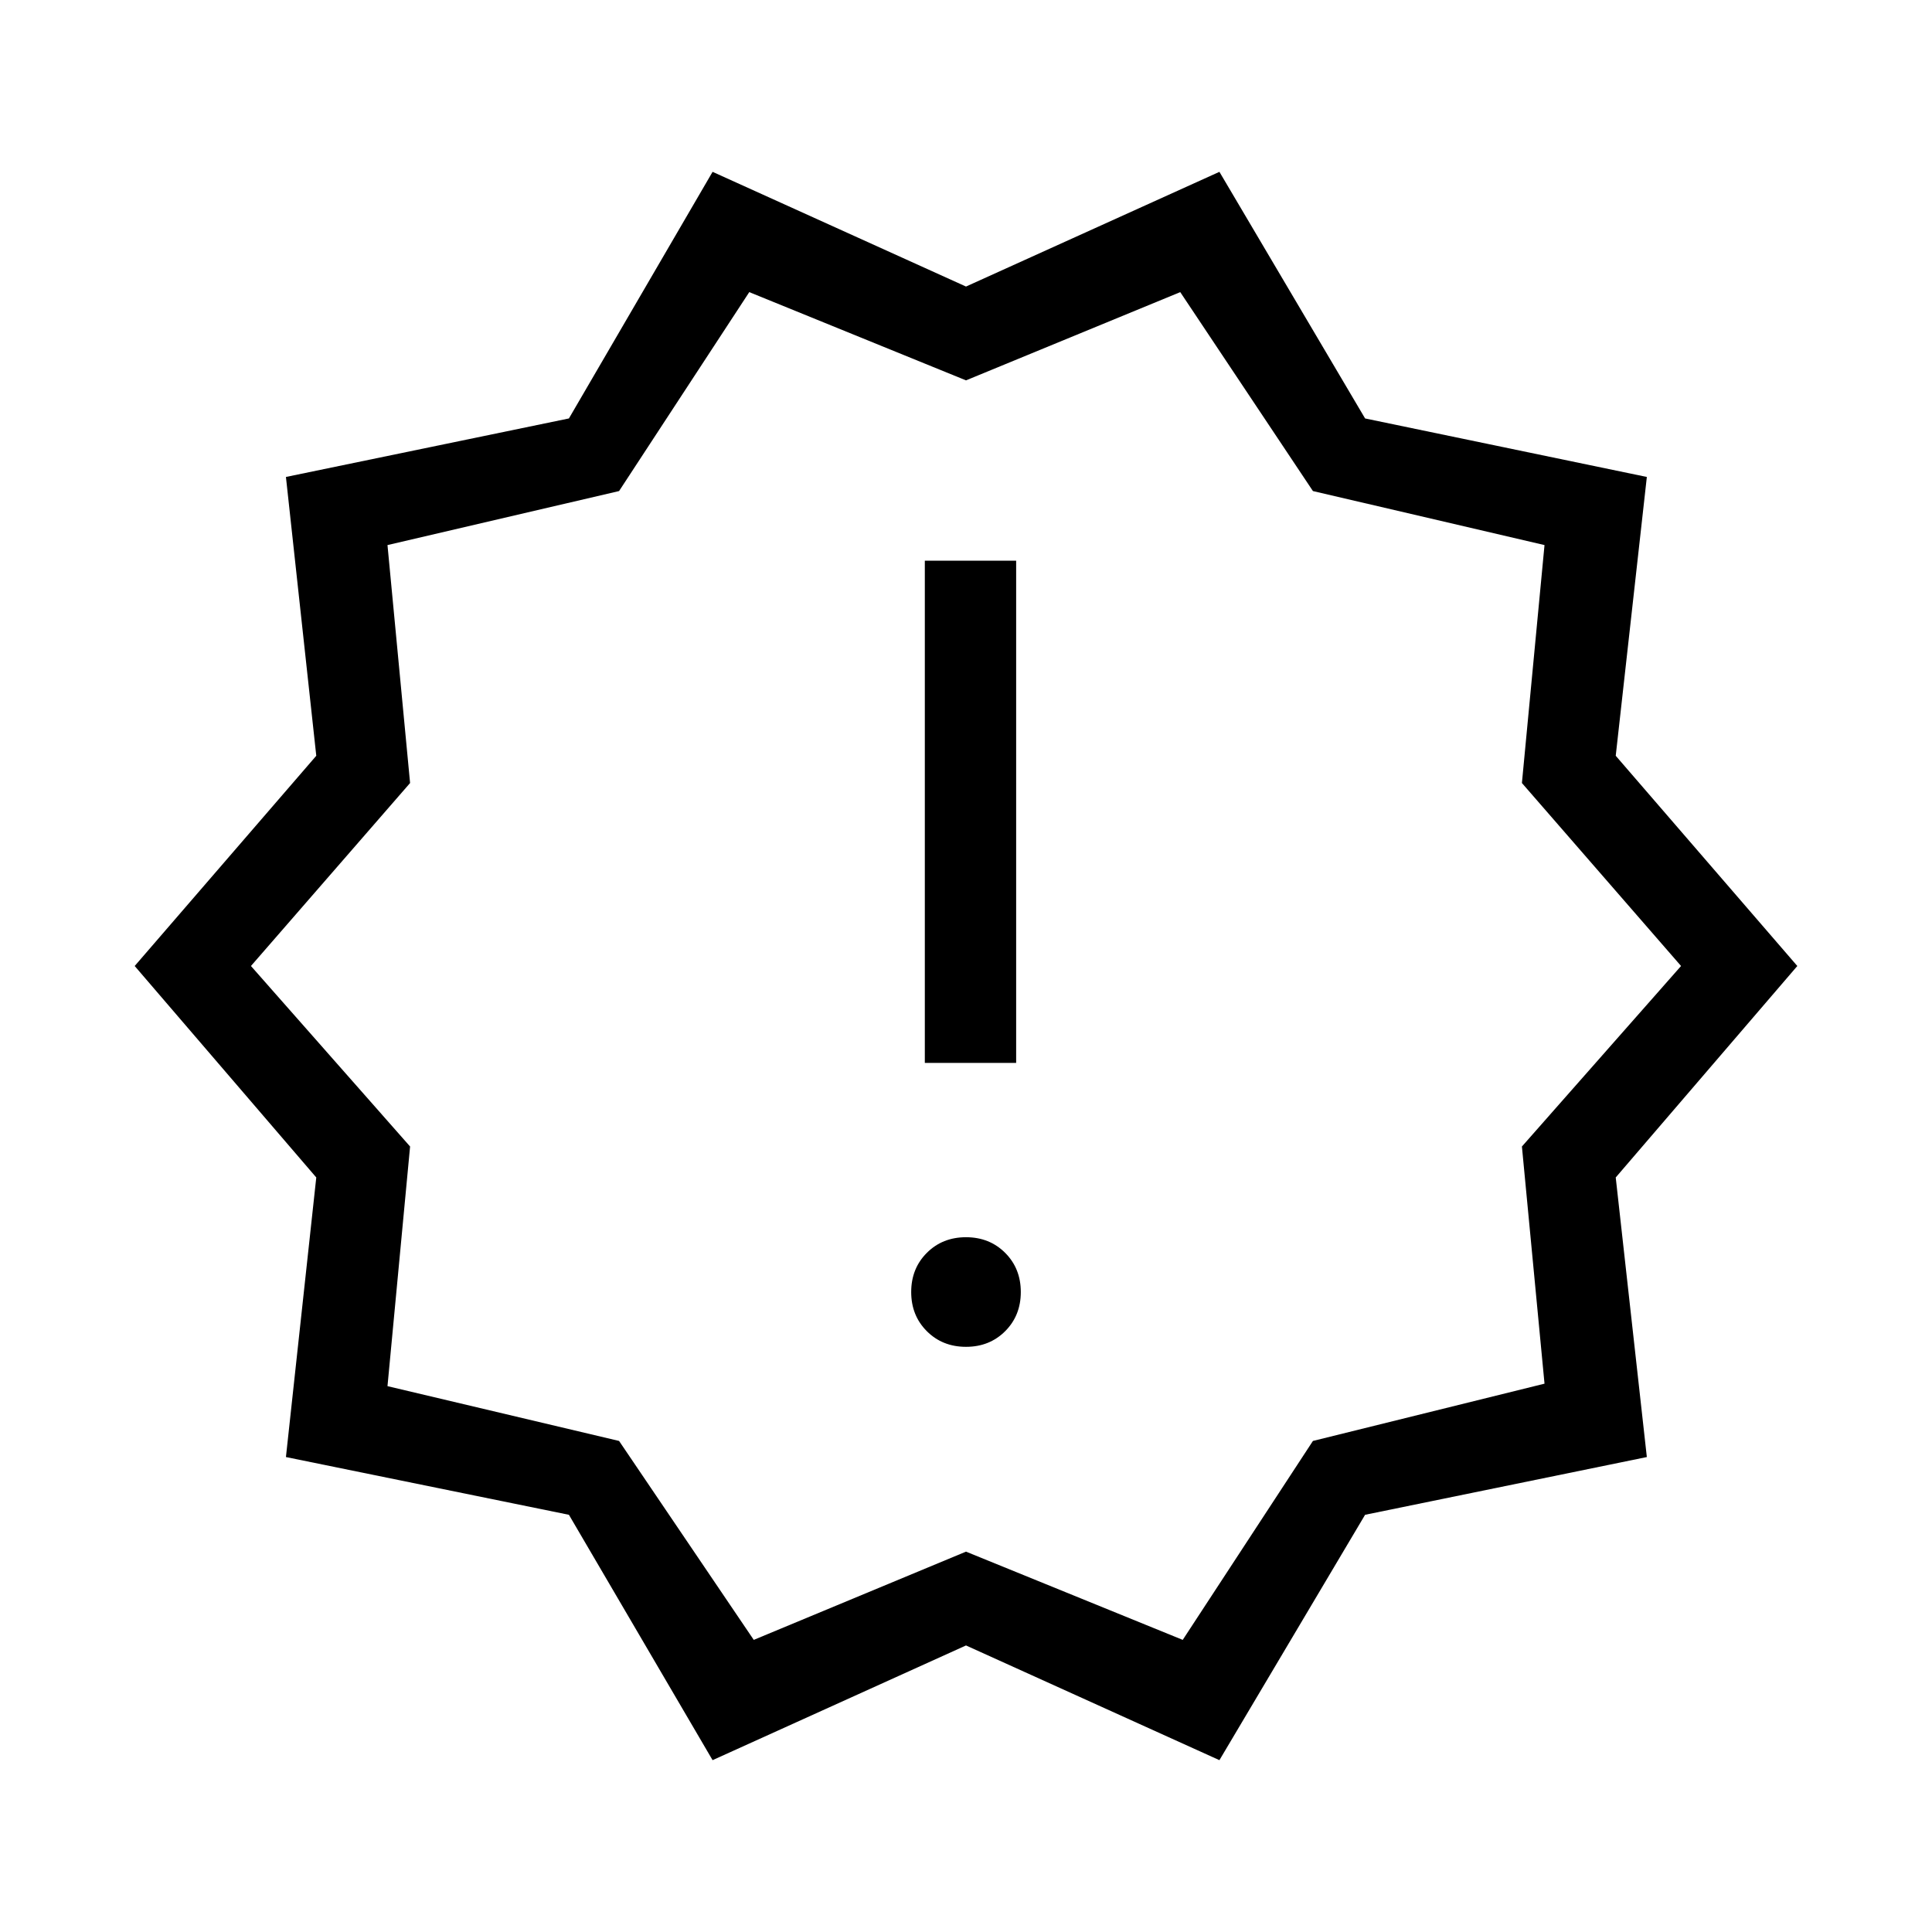 <svg xmlns="http://www.w3.org/2000/svg" height="48" viewBox="0 96 960 960" width="48"><path d="m354.078 970.614-71.385-121.923-140.614-28.692 15.076-138.923L66.925 576l90.23-104.461-15.076-138.538 140.614-29.077 71.385-122.538 125.922 57 125.922-57 72.385 122.538 139.999 29.077-15.461 138.538L893.075 576l-90.23 105.076 15.461 138.923-139.999 28.692-72.385 121.923-125.922-57-125.922 57Zm20.461-59.768L480 867l107.692 43.846L652.384 812l115.077-28.462-11.231-117.846L835.307 576l-79.077-90.923 11.231-118.231L652.384 340l-65.923-98.846L480 285l-107.692-43.846L307.616 340l-115.077 26.846 11.231 118.231L124.693 576l79.077 89.692-11.231 119.077L307.616 812l66.923 98.846ZM480 576Zm0 189.23q11.692 0 19.461-7.769 7.769-7.769 7.769-19.461 0-11.693-7.769-19.462T480 710.769q-11.692 0-19.461 7.769-7.769 7.769-7.769 19.462 0 11.692 7.769 19.461 7.769 7.769 19.461 7.769Zm-20.461-141.076h45.383V374.616h-45.383v249.538Z"/></svg>